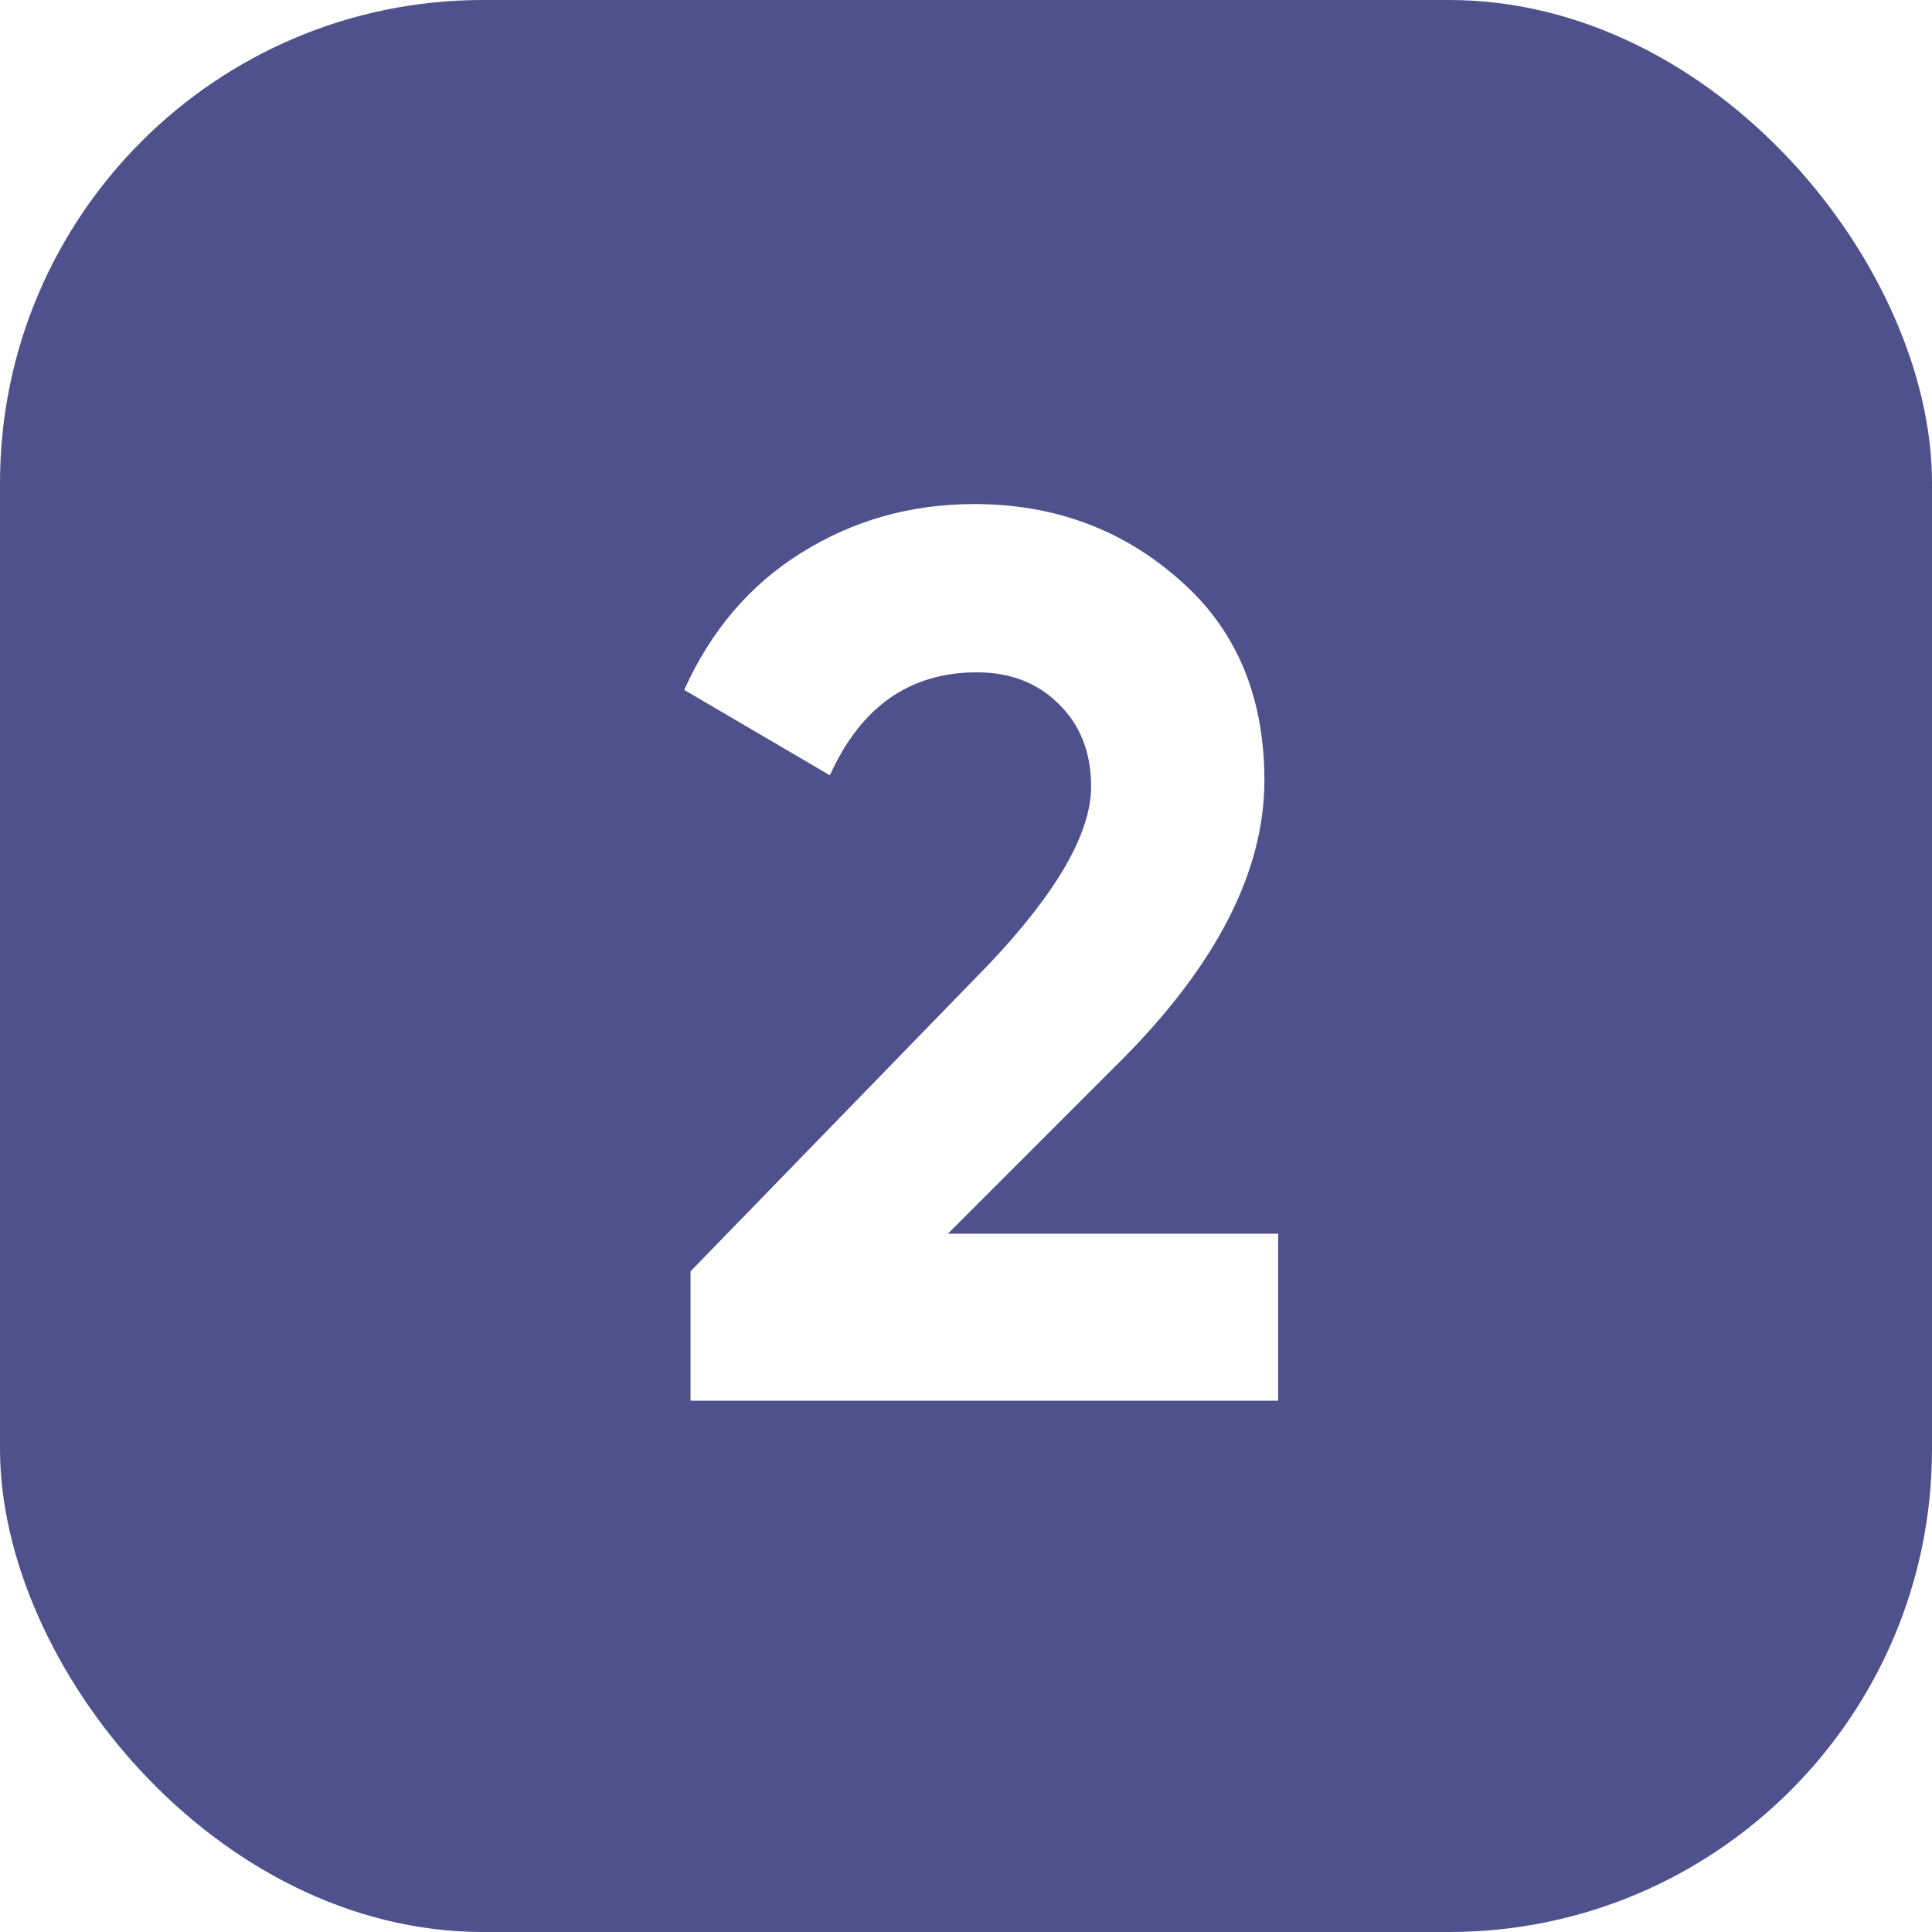 <?xml version="1.0" encoding="UTF-8"?> <svg xmlns="http://www.w3.org/2000/svg" width="40" height="40" viewBox="0 0 40 40" fill="none"><g filter="url(#filter0_ii_49_240)"><rect width="40" height="40" rx="10" fill="#4F518C"></rect></g><path d="M26.464 29H14.296V26.322L20.51 19.926C21.896 18.453 22.59 17.239 22.59 16.286C22.59 15.575 22.364 15.003 21.914 14.57C21.48 14.137 20.917 13.92 20.224 13.92C18.837 13.92 17.823 14.631 17.182 16.052L14.166 14.284C14.72 13.053 15.526 12.109 16.584 11.45C17.658 10.774 18.854 10.436 20.172 10.436C21.818 10.436 23.231 10.956 24.41 11.996C25.588 13.019 26.178 14.405 26.178 16.156C26.178 18.045 25.181 19.987 23.188 21.98L19.626 25.542H26.464V29Z" fill="white"></path><defs><filter id="filter0_ii_49_240" x="-2" y="-2" width="44" height="44" filterUnits="userSpaceOnUse" color-interpolation-filters="sRGB"><feFlood flood-opacity="0" result="BackgroundImageFix"></feFlood><feBlend mode="normal" in="SourceGraphic" in2="BackgroundImageFix" result="shape"></feBlend><feColorMatrix in="SourceAlpha" type="matrix" values="0 0 0 0 0 0 0 0 0 0 0 0 0 0 0 0 0 0 127 0" result="hardAlpha"></feColorMatrix><feOffset dx="2" dy="2"></feOffset><feGaussianBlur stdDeviation="12.5"></feGaussianBlur><feComposite in2="hardAlpha" operator="arithmetic" k2="-1" k3="1"></feComposite><feColorMatrix type="matrix" values="0 0 0 0 1 0 0 0 0 1 0 0 0 0 1 0 0 0 0.15 0"></feColorMatrix><feBlend mode="normal" in2="shape" result="effect1_innerShadow_49_240"></feBlend><feColorMatrix in="SourceAlpha" type="matrix" values="0 0 0 0 0 0 0 0 0 0 0 0 0 0 0 0 0 0 127 0" result="hardAlpha"></feColorMatrix><feOffset dx="-2" dy="-2"></feOffset><feGaussianBlur stdDeviation="12.5"></feGaussianBlur><feComposite in2="hardAlpha" operator="arithmetic" k2="-1" k3="1"></feComposite><feColorMatrix type="matrix" values="0 0 0 0 1 0 0 0 0 1 0 0 0 0 1 0 0 0 0.15 0"></feColorMatrix><feBlend mode="normal" in2="effect1_innerShadow_49_240" result="effect2_innerShadow_49_240"></feBlend></filter></defs></svg> 